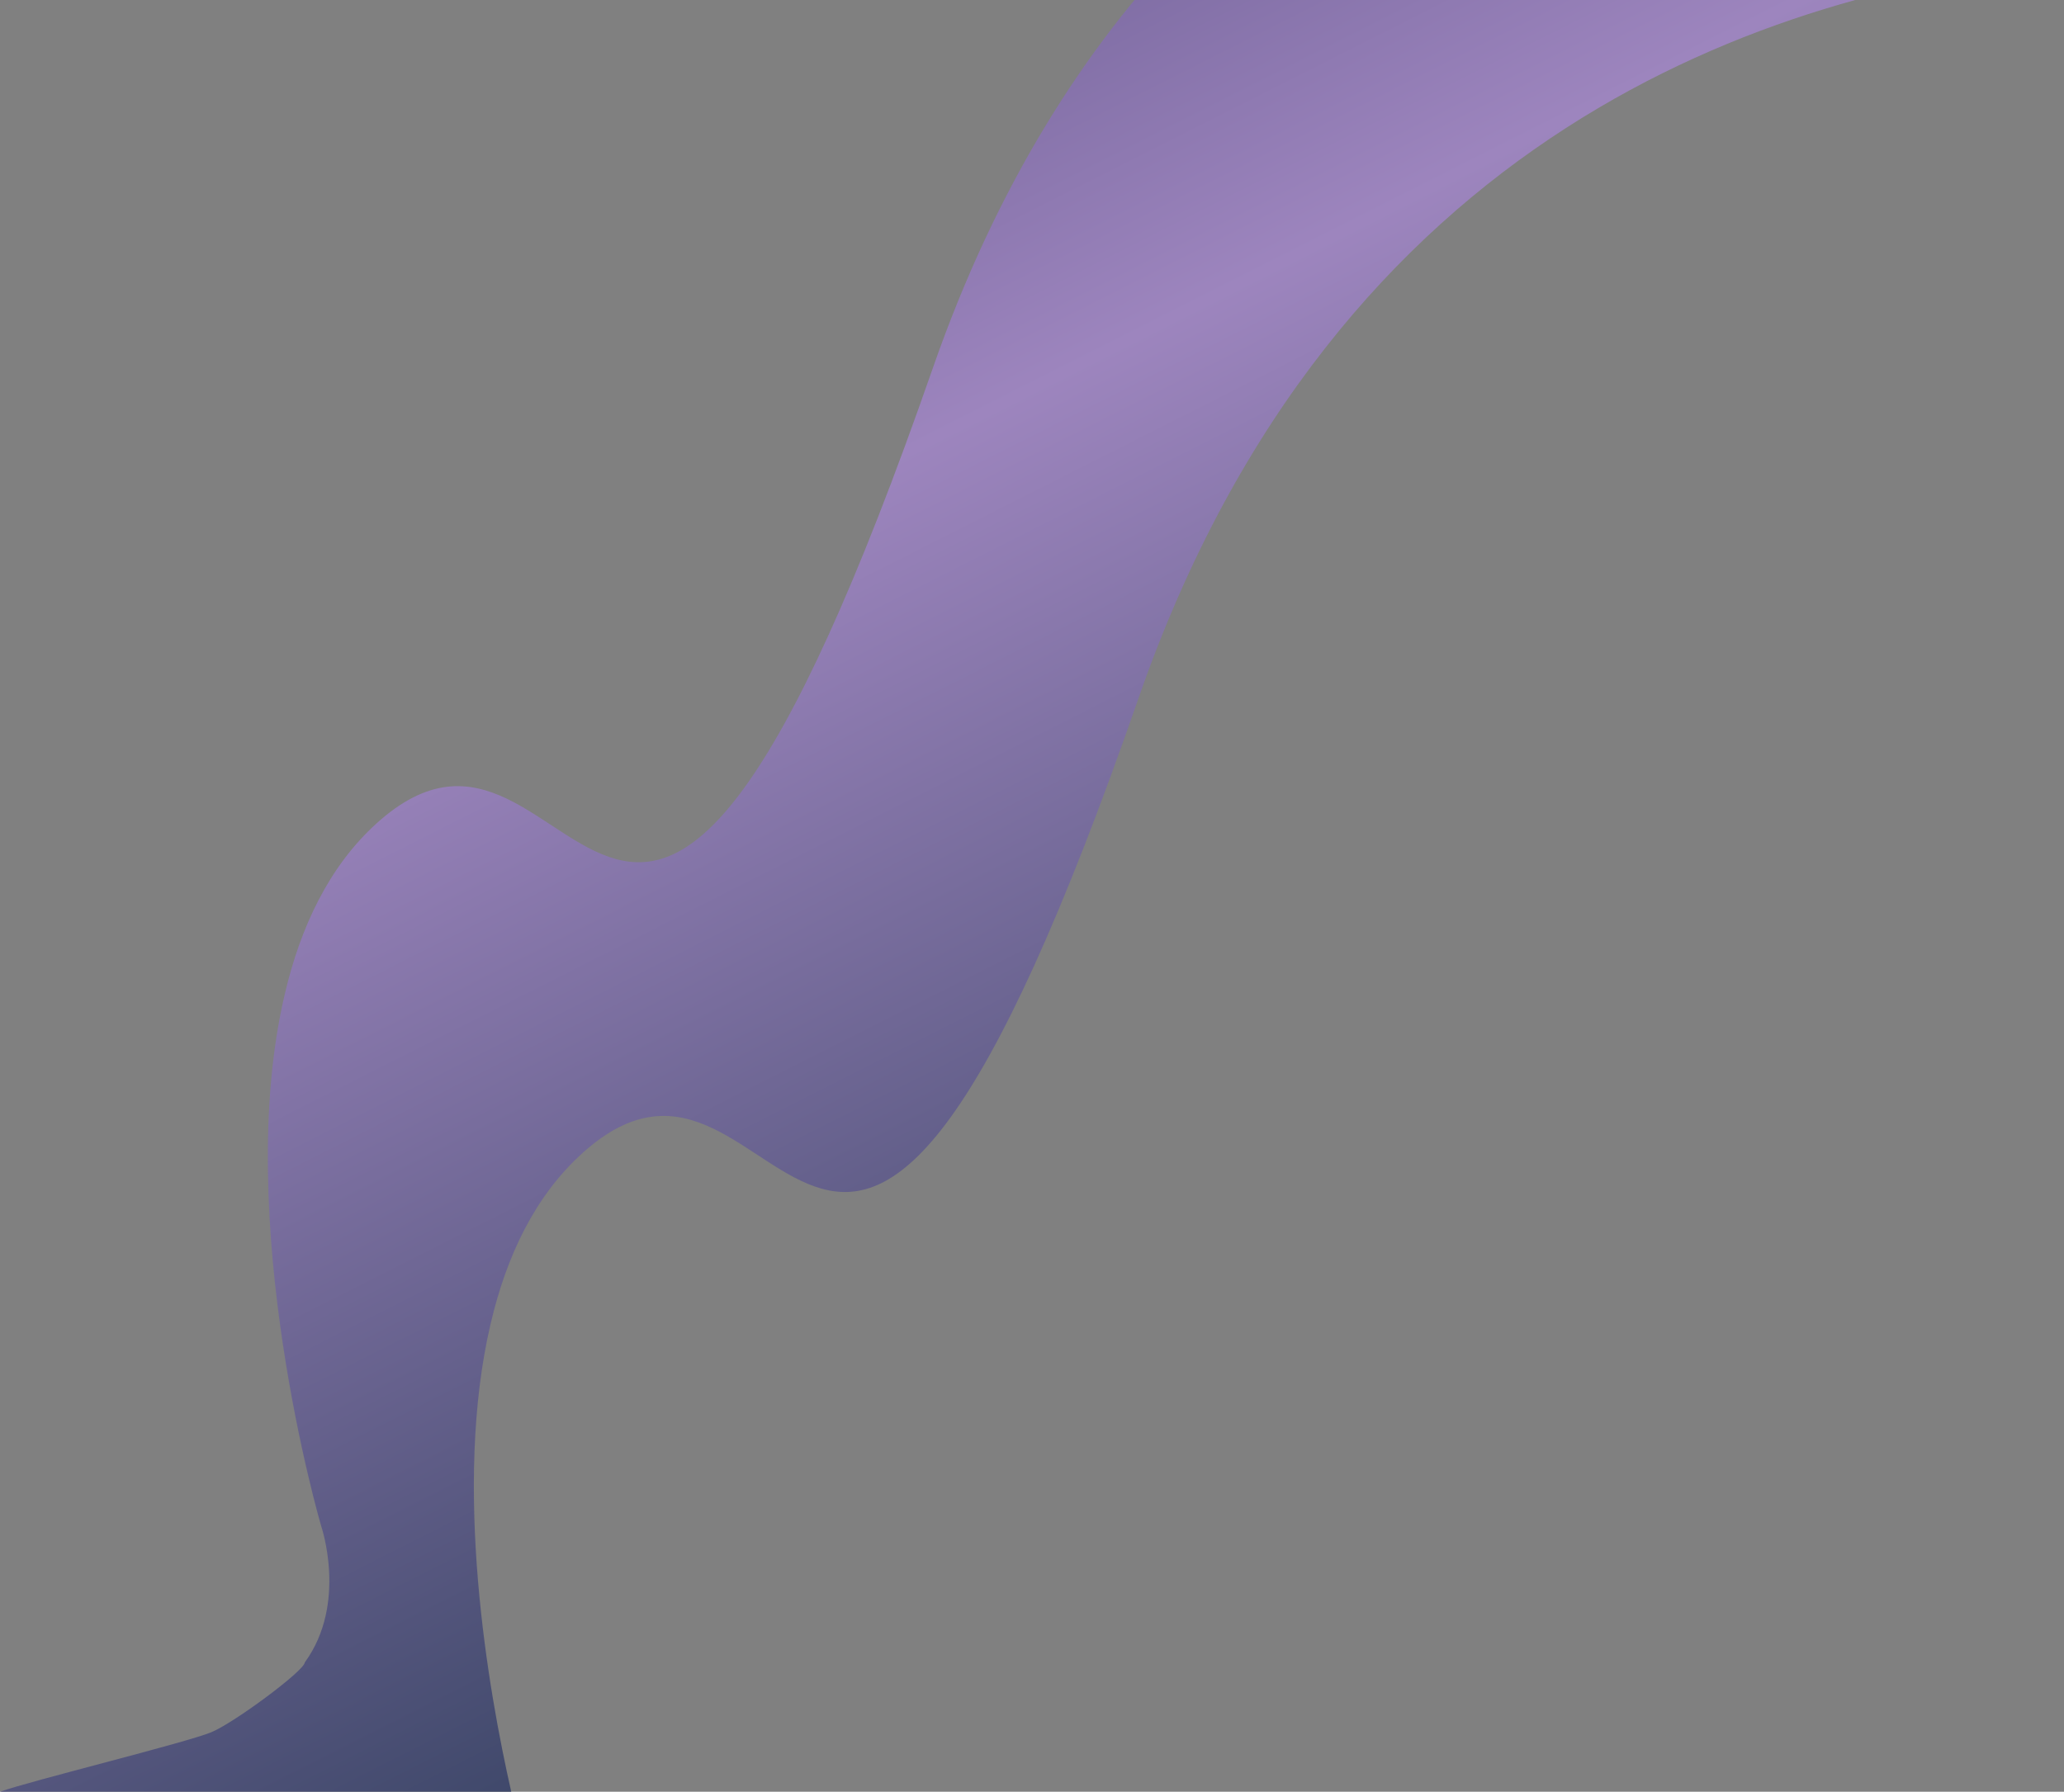 <?xml version="1.0" encoding="UTF-8"?>
<svg id="Layer_1" data-name="Layer 1" xmlns="http://www.w3.org/2000/svg" version="1.1" xmlns:xlink="http://www.w3.org/1999/xlink" viewBox="0 0 1040 903">
  <rect x="0" y="0" width="1040" height="903" fill="#808080" stroke="none"/>
  <defs>
    <style>
      .cls-1 {
        fill: url(#linear-gradient);
      }

      .cls-1, .cls-2, .cls-3, .cls-4 {
        stroke-width: 0px;
      }

      .cls-2 {
        fill: #9d85be;
      }

      .cls-3 {
        fill: #fff;
      }

      .cls-4 {
        fill: #6c3f98;
      }
    </style>
    <linearGradient id="linear-gradient" x1="845.3" y1="7441.5" x2="194.2" y2="6153.8" gradientTransform="translate(0 -6440)" gradientUnits="userSpaceOnUse">
      <stop offset="0" stop-color="#001f32"/>
      <stop offset=".6" stop-color="#9d85be"/>
      <stop offset="1" stop-color="#353264"/>
    </linearGradient>
  </defs>
  <path class="cls-1" d="M106.5,873c11.4-4.7,46.8-30.9,47.1-35.2,21.7-29.8,8.2-68.8,8.2-68.8,0,0-45.2-154.2-18.3-268,7.9-33.8,22.3-64.3,46.1-85.9,103.7-94.2,124.5,218.2,280.4-229.5,127.9-367.4,456.5-379.7,570-372.4V-19.3c-146.8,14.3-367.1,85.6-466.3,371.1-155.6,447.7-176.4,135.3-280.4,229.5-23.8,21.6-38.1,51.7-46.1,85.9-19.2,81.9-1.2,184.7,10.4,235.8H0c14.6-5.3,94.1-24.8,106.5-30h0Z"/>
  <g>
    <polygon class="cls-4" points="1237.1 328.8 1255.2 310.7 1219 310.7 1200.9 328.8 1237.1 328.8"/>
    <polygon class="cls-2" points="1237.1 310.7 1255.2 292.7 1219 292.7 1200.9 310.7 1237.1 310.7"/>
    <polygon class="cls-4" points="1237.1 292.7 1255.2 274.6 1219 274.6 1200.9 292.7 1237.1 292.7"/>
    <path class="cls-3" d="M1326.3,302.1h4.7v-1.4h-1.8c-.6,0-1-.4-1-.9s.4-.9,1-.9.6,0,.9.2l.6-1.4c-.5-.3-1-.4-1.6-.4-1.6,0-2.5,1-2.5,2.1s.1.9.4,1.2h-.8v1.4ZM1272.7,292.7c-2.7.6-4.4,2.6-4.4,5.3s2.6,5.1,6.3,5.1,2.5-.2,3.4-.5l-.5-2.8c-.7.1-1.5.2-2.4.2-2.1,0-3.5-.7-3.5-2.3s1.3-2.3,3.2-2.3h7.7v-3.2h-3.3c-1.3,0-2.6-.1-3.4-.7-.9-.6-1.5-1.6-1.5-2.8,0-2.1,1.7-3.4,3.8-3.4s2,.1,3.1.7l1.2-2.7c-1.8-.9-3.2-1-4.8-1-3.8,0-6.7,2.8-6.7,6.2s.6,3.1,1.9,4.2M1316.1,301.7c1.1,0,2-.8,2-1.9s-.9-2-2-2-2,.8-2,1.9.9,2,2,2M1321.4,301.7c1.1,0,2-.8,2-1.9s-.9-2-2-2-2,.8-2,1.9.9,2,2,2M1292.2,292.2v3.2h6.7c1.6,0,3-.5,3.8-1.7.9,1.2,2.2,1.7,4.2,1.7h16.2v-12.7h-3.4v9.5h-13c-1.8,0-2.3-.9-2.6-2.1-.7-3.9-3-7.7-9.3-7.7s-1.2,0-1.8.2v2.9h1.3c1.9,0,3.3.5,4.3,1.3,1.2,1,2,2.7,2,4.1s-.6,1.3-1.5,1.3h-7.1ZM1327.5,323.3c0,2.1-1.2,3.3-3.6,3.3s-2.5-.6-2.5-1.9c0-2.1,3.1-2.2,5.2-2.2h.9v.8ZM1327.8,328.8h3.2v-8.4c0-1.3-.2-2.7-.8-3.7-.9-1.5-2.5-2.4-5.3-2.4s-4.5.7-6.1,2.3l1.9,1.9c.9-.9,2.4-1.5,3.8-1.5s3.3.8,3.3,2.6v.4h-.9c-4.7,0-8.9.8-8.9,5s2.5,4.2,5.2,4.2,3.6-.7,4.6-2.3h0v2ZM1330.5,274.6h-3.4v20.8h3.4v-20.8ZM1289,274.6h-3.4v20.8h3.4v-20.8ZM1312.2,323.3c0,2.1-1.2,3.3-3.6,3.3s-2.5-.6-2.5-1.9c0-2.1,3.1-2.2,5.2-2.2h.9v.8ZM1312.4,328.8h3.2v-8.4c0-1.3-.2-2.7-.8-3.7-.9-1.5-2.5-2.4-5.3-2.4s-4.5.7-6.1,2.3l1.9,1.9c.9-.9,2.4-1.5,3.8-1.5s3.3.8,3.3,2.6v.4h-.9c-4.7,0-8.9.8-8.9,5s2.5,4.2,5.2,4.2,3.6-.7,4.6-2.3h0v2ZM1288.5,321.7c0-2.2,1.5-4.2,4.1-4.2s4.2,2.3,4.2,4.2-1.8,4.3-4.2,4.3-4.1-1.9-4.1-4.3M1296.9,328.8h3.4v-21h-3.6v8.6h0c-.6-1-2.4-2.2-4.8-2.2-4.3,0-6.8,3.6-6.8,7.5s2.4,7.5,7,7.5,3.9-.8,4.9-2.5h0v2.1ZM1268.7,328.8h14.4v-3.4h-10.7v-5.7h9.6v-3.4h-9.6v-5.2h10.2v-3.4h-13.9v21Z"/>
  </g>
</svg>